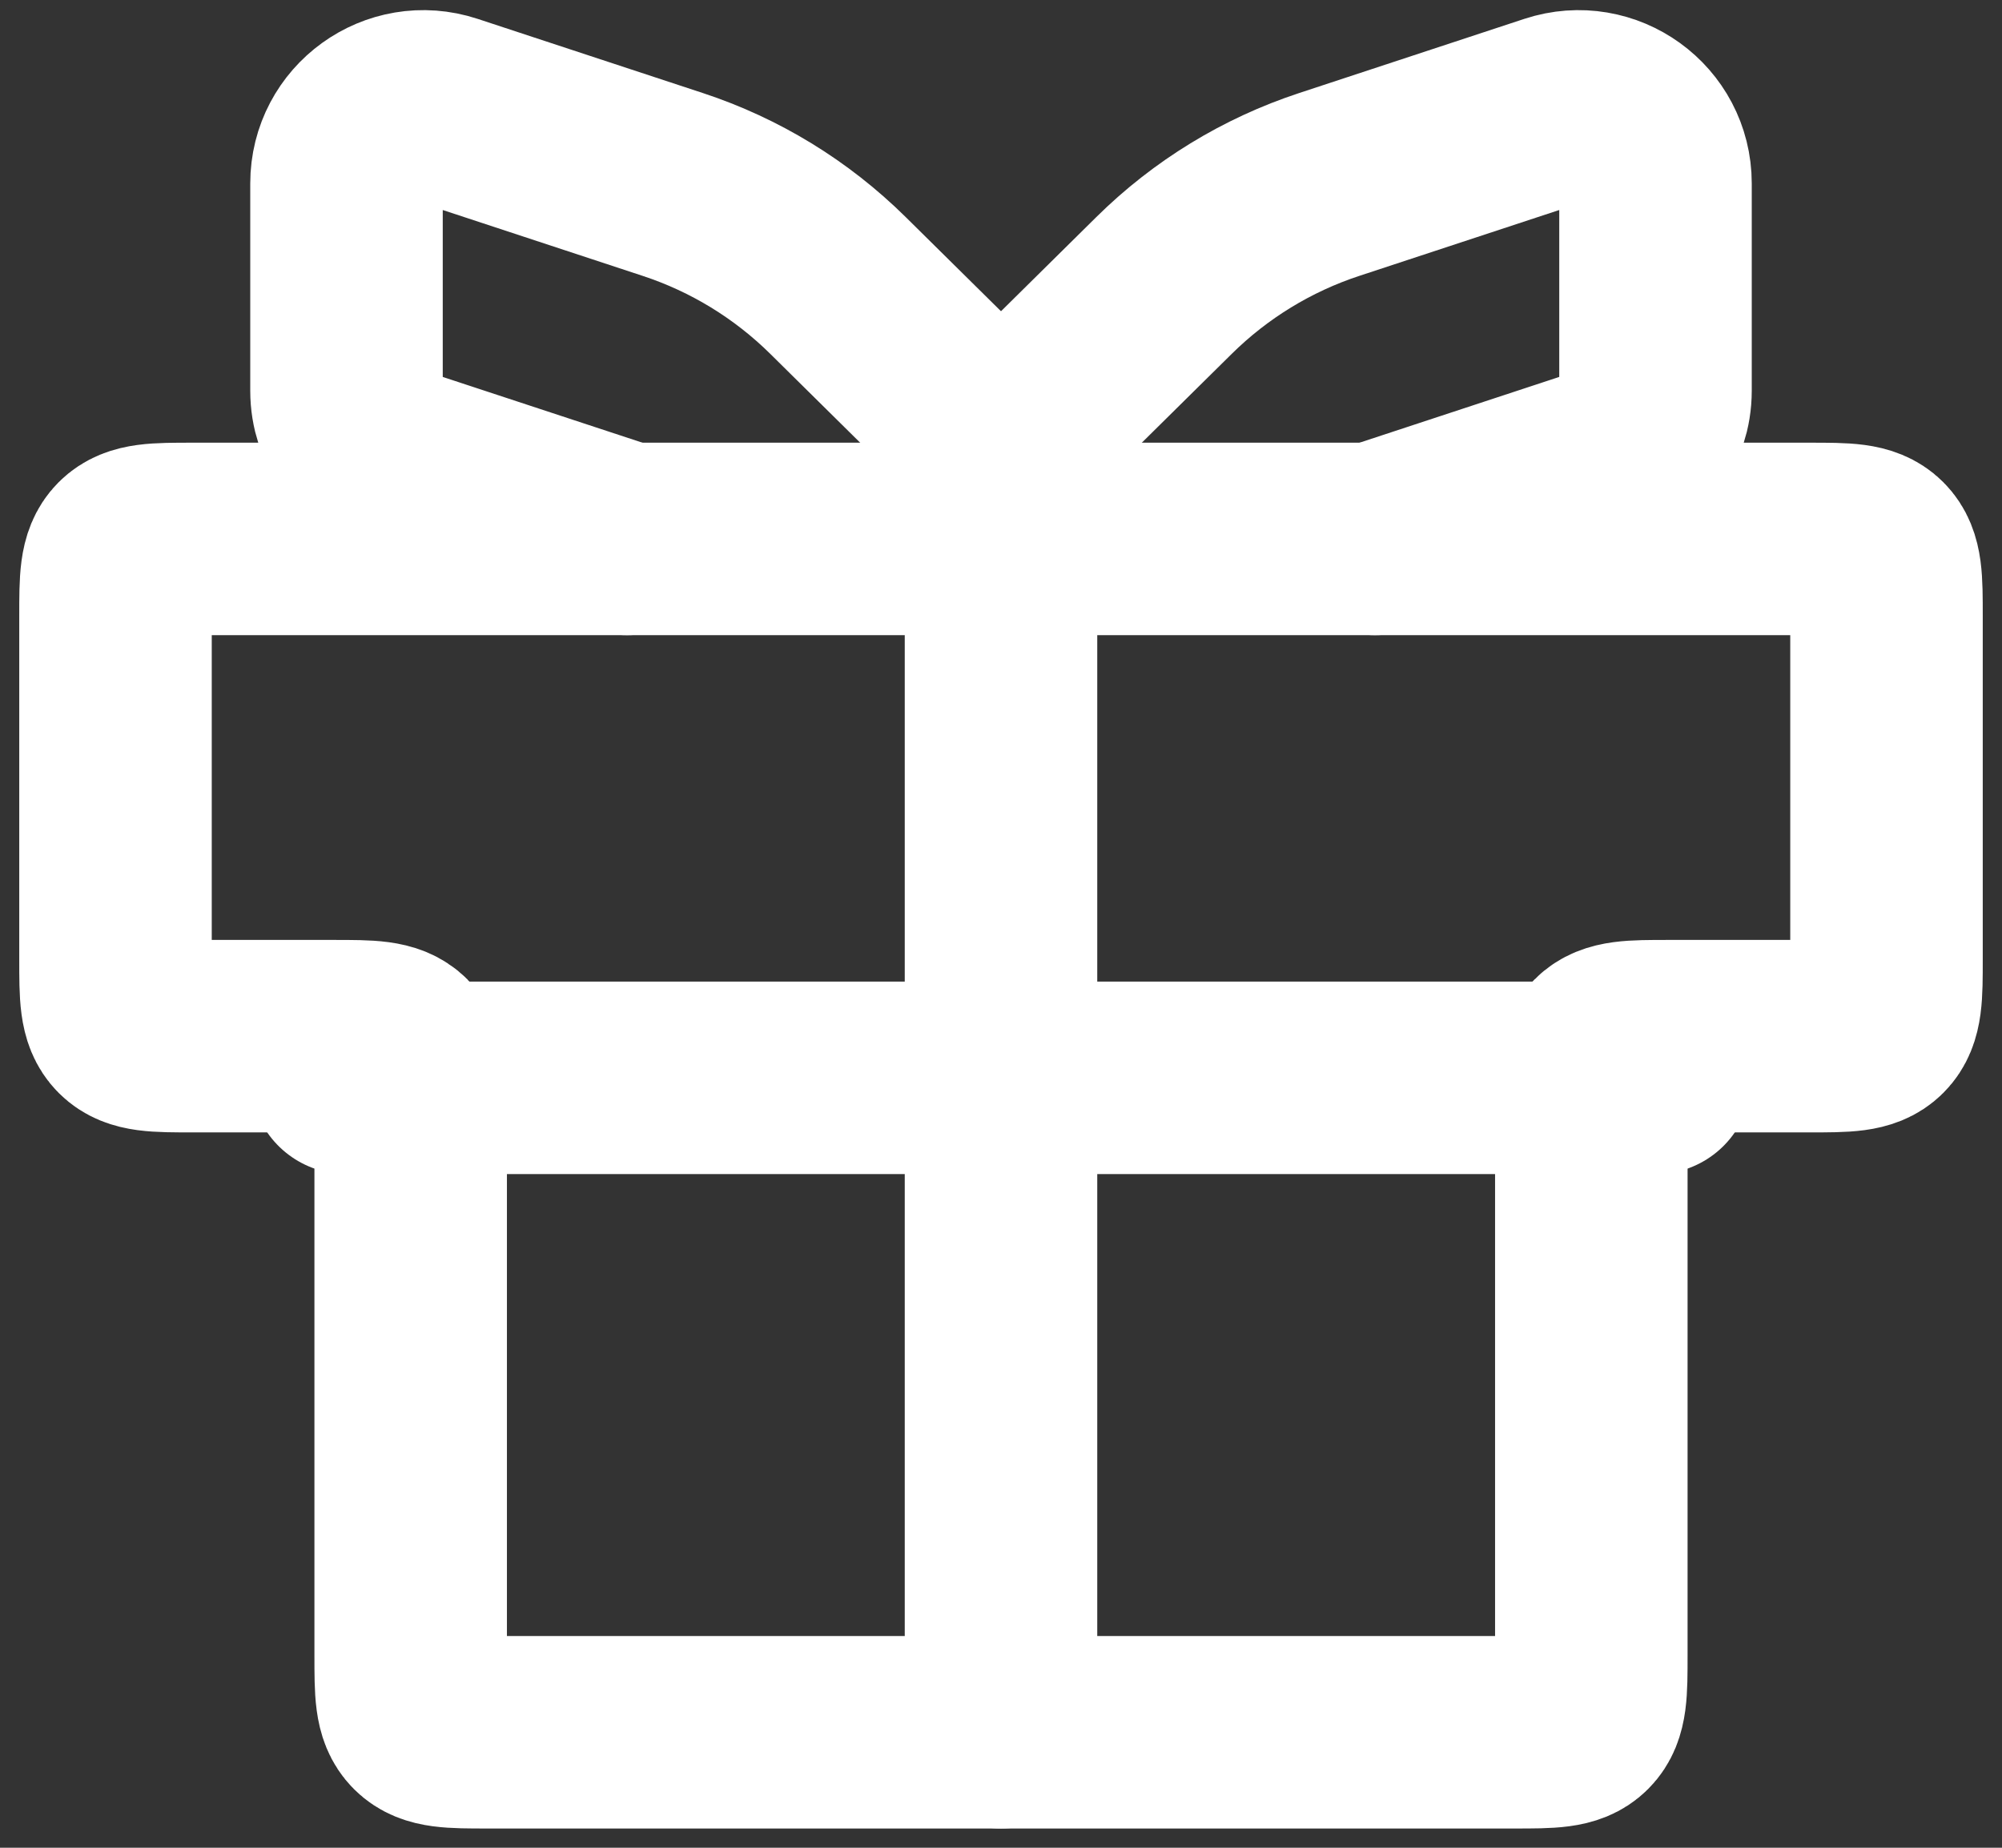 <svg width="52" height="48" viewBox="0 0 52 48" fill="none" xmlns="http://www.w3.org/2000/svg">
<rect x="0" y="0" width="52" height="48" fill="#333333" stroke="none"/>
<path d="M3 16C3 15.057 3 14.586 3.293 14.293C3.586 14 4.057 14 5 14H47C47.943 14 48.414 14 48.707 14.293C49 14.586 49 15.057 49 16V24.917C49 25.86 49 26.331 48.707 26.624C48.414 26.917 47.943 26.917 47 26.917H43.333C42.391 26.917 41.919 26.917 41.626 27.21C41.333 27.503 41.333 27.974 41.333 28.917V43C41.333 43.943 41.333 44.414 41.04 44.707C40.748 45 40.276 45 39.333 45H12.667C11.724 45 11.252 45 10.96 44.707C10.667 44.414 10.667 43.943 10.667 43V28.917C10.667 27.974 10.667 27.503 10.374 27.21C10.081 26.917 9.609 26.917 8.667 26.917H5C4.057 26.917 3.586 26.917 3.293 26.624C3 26.331 3 25.86 3 24.917V16Z" stroke="white" stroke-width="5"/>
<path d="M9 28H43" stroke="white" stroke-width="5" stroke-linecap="round"/>
<path d="M26 12L26 45" stroke="white" stroke-width="5" stroke-linecap="round"/>
<path d="M26 11.6L21.766 7.416C20.557 6.221 19.089 5.323 17.475 4.792L11.626 2.865C10.332 2.439 9 3.402 9 4.765V10.153C9 11.017 9.554 11.783 10.374 12.053L16.286 14" stroke="white" stroke-width="5" stroke-linecap="round"/>
<path d="M26 11.6L30.234 7.416C31.443 6.221 32.911 5.323 34.525 4.792L40.374 2.865C41.668 2.439 43 3.402 43 4.765V10.153C43 11.017 42.446 11.783 41.626 12.053L35.714 14" stroke="white" stroke-width="5" stroke-linecap="round"/>
</svg>
